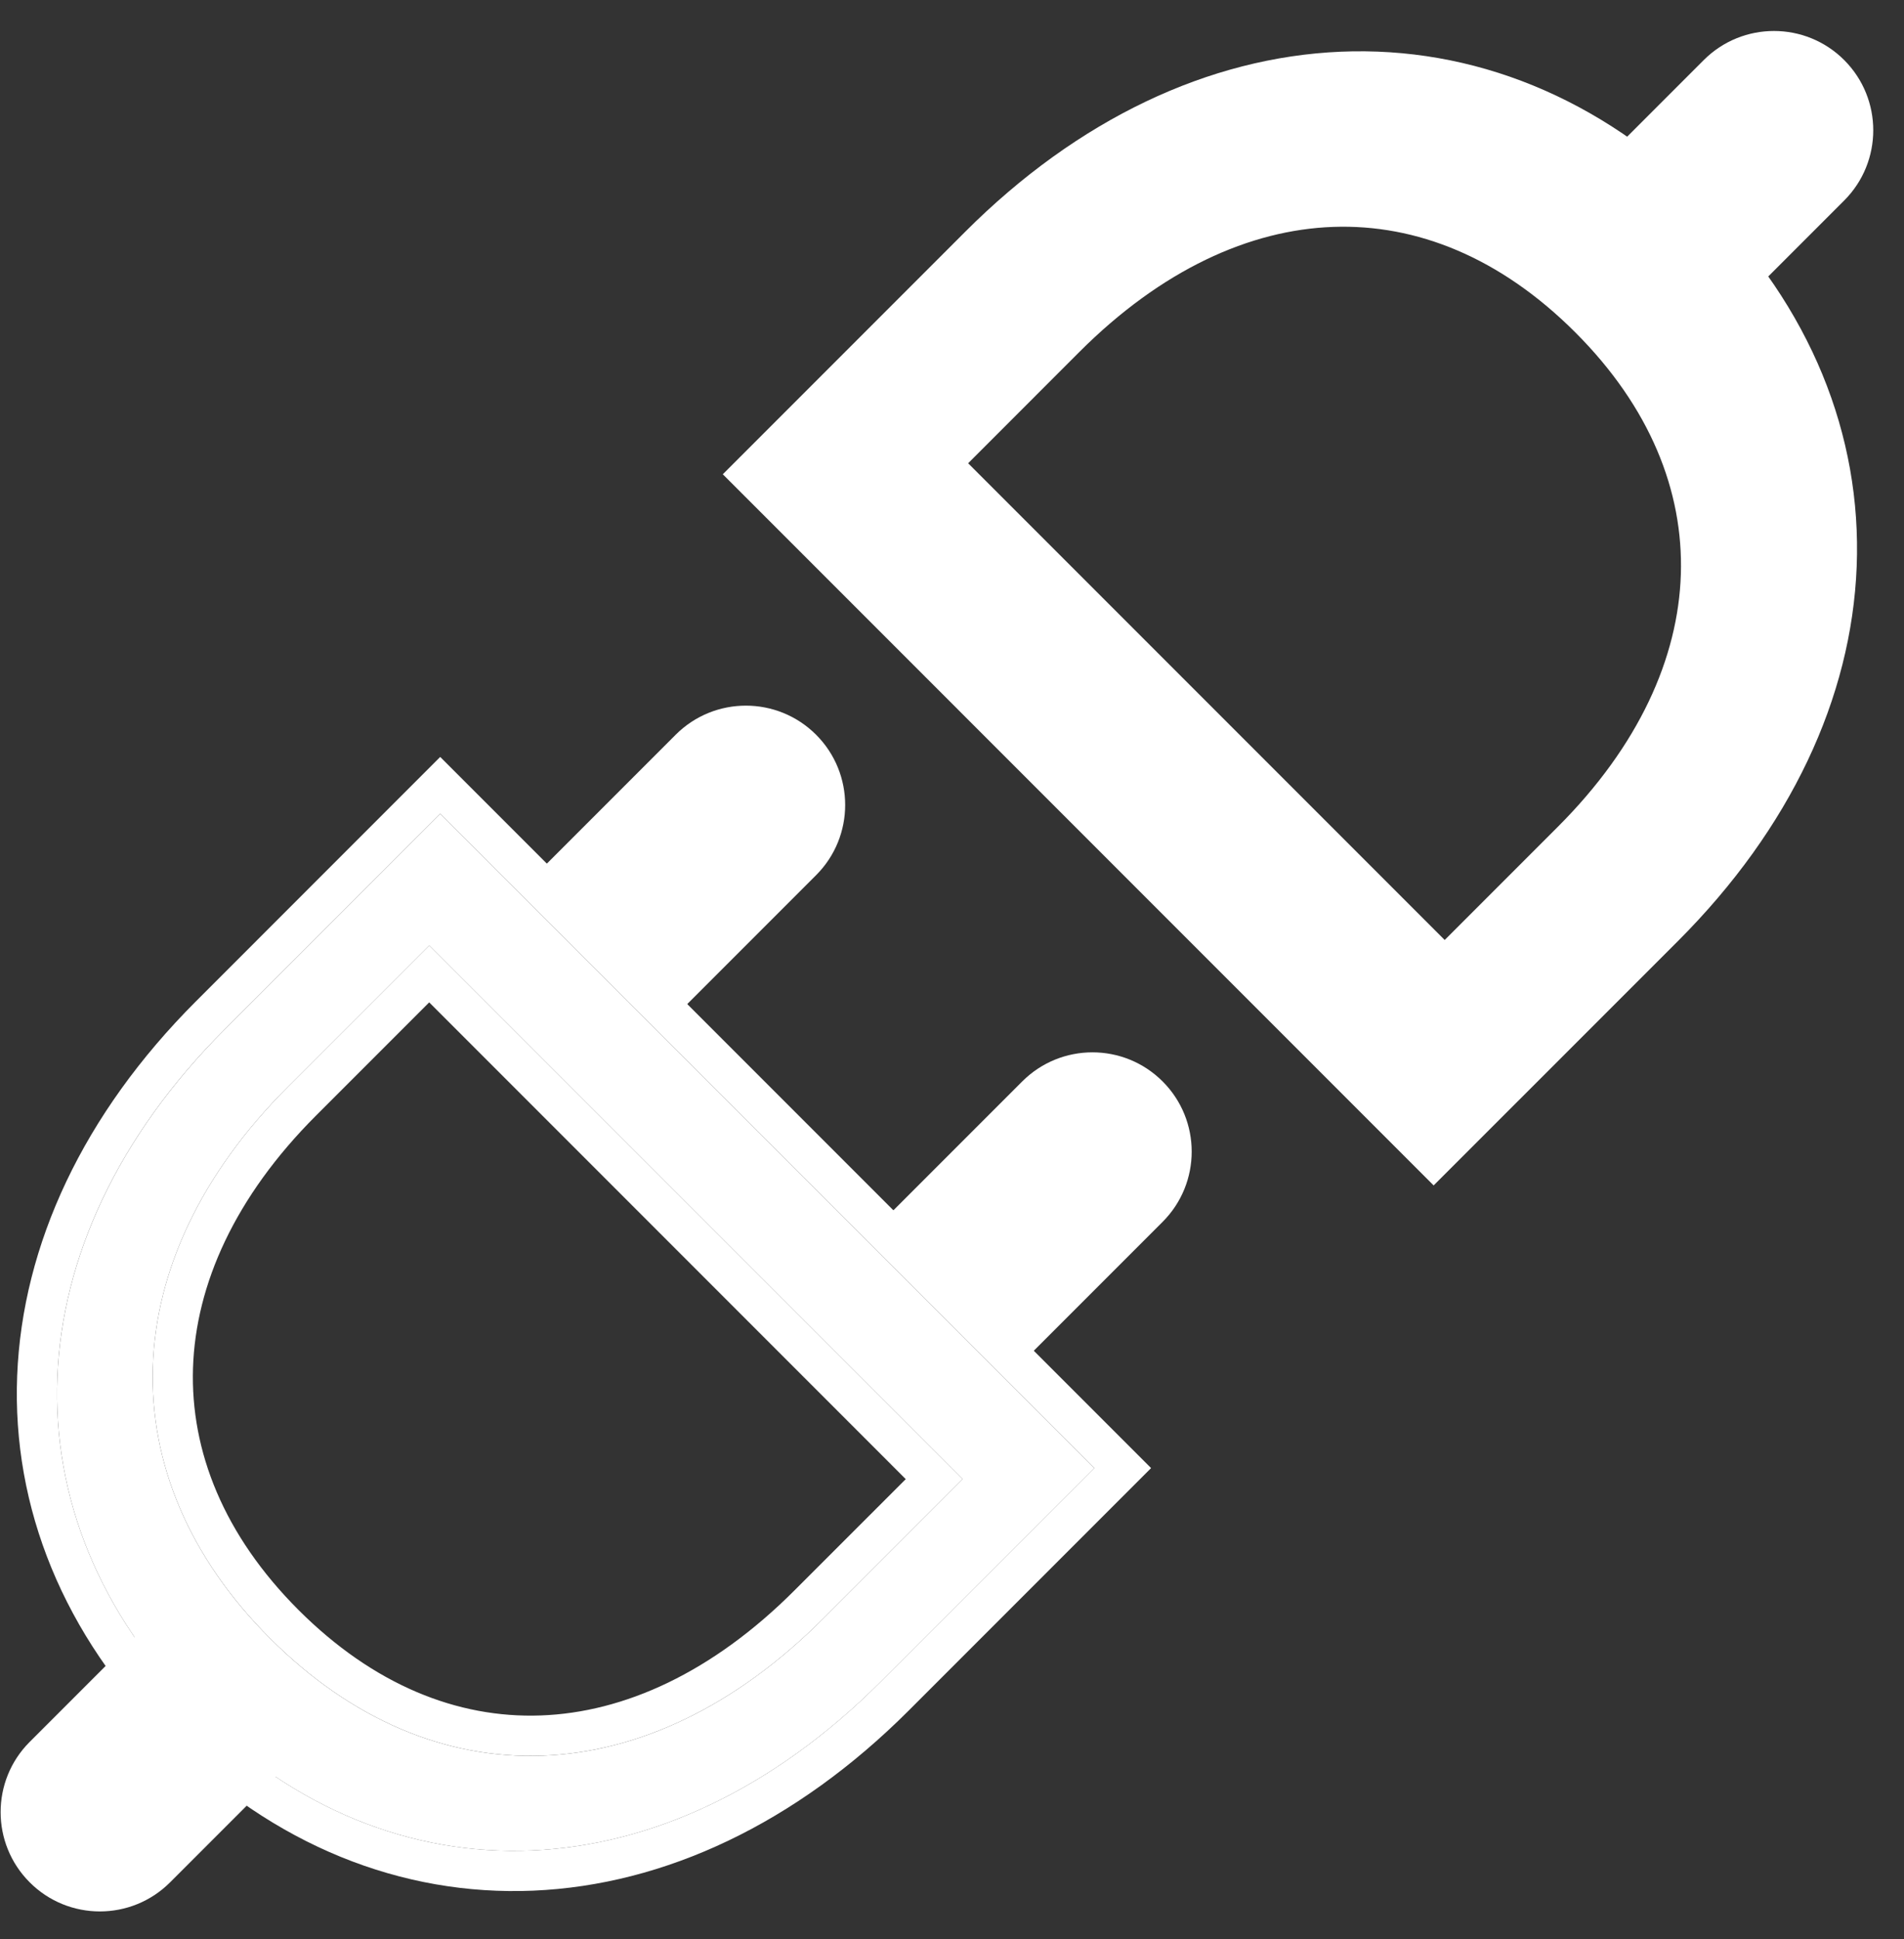 <svg width="55" height="56" viewBox="0 0 55 56" fill="none" xmlns="http://www.w3.org/2000/svg">
<rect x="0" y="0" width="55" height="56" fill="#333333" stroke="none"/>
<g clip-path="url(#clip0_11790_127)">
<path fill-rule="evenodd" clip-rule="evenodd" d="M27.88 6.694L20.879 13.695L41.413 34.23L48.472 27.172C51.716 23.927 53.484 20.152 53.633 16.363C53.783 12.563 52.299 8.872 49.268 5.841C46.235 2.808 42.535 1.332 38.725 1.493C34.926 1.655 31.137 3.437 27.88 6.694ZM31.178 10.164C33.551 7.792 36.098 6.637 38.512 6.552C40.914 6.467 43.34 7.432 45.508 9.601C47.662 11.755 48.63 14.182 48.554 16.584C48.477 18.996 47.342 21.533 45.002 23.873L41.732 27.143L27.966 13.377L31.178 10.164Z" fill="white"/>
<path fill-rule="evenodd" clip-rule="evenodd" d="M53.272 1.734C54.392 2.854 54.392 4.67 53.272 5.79L49.345 9.717L45.289 5.662L49.216 1.734C50.336 0.615 52.152 0.615 53.272 1.734Z" fill="white"/>
<path d="M6.479 29.738C0.328 35.889 0.037 43.78 5.683 49.426C11.329 55.073 19.249 54.752 25.428 48.573L31.608 42.393L12.716 23.501L6.479 29.738ZM23.773 46.745C18.709 51.809 12.523 52.032 7.8 47.309C3.104 42.612 3.3 36.4 8.307 31.393L12.398 27.302L27.807 42.711L23.773 46.745Z" fill="white"/>
<path fill-rule="evenodd" clip-rule="evenodd" d="M33.251 42.392L26.25 49.393C22.992 52.651 19.203 54.433 15.405 54.594C11.595 54.755 7.894 53.28 4.861 50.247C1.83 47.215 0.346 43.524 0.496 39.725C0.646 35.936 2.413 32.16 5.658 28.916L12.716 21.857L33.251 42.392ZM12.716 23.5L31.608 42.392L25.428 48.572C19.249 54.752 11.329 55.072 5.683 49.425C0.037 43.779 0.328 35.888 6.479 29.737L12.716 23.5ZM15.617 49.535C18.031 49.45 20.579 48.296 22.951 45.923L26.164 42.711L12.398 28.944L9.128 32.214C6.788 34.554 5.652 37.091 5.575 39.504C5.499 41.905 6.467 44.333 8.621 46.487C10.789 48.655 13.215 49.621 15.617 49.535ZM7.8 47.308C12.523 52.031 18.709 51.809 23.773 46.745L27.807 42.711L12.398 27.302L8.307 31.393C3.3 36.4 3.104 42.612 7.8 47.308Z" fill="white"/>
<path fill-rule="evenodd" clip-rule="evenodd" d="M0.858 54.354C-0.262 53.234 -0.262 51.418 0.858 50.298L4.785 46.371L8.84 50.427L4.913 54.354C3.793 55.474 1.977 55.474 0.858 54.354Z" fill="white"/>
<path fill-rule="evenodd" clip-rule="evenodd" d="M23.574 21.216C24.694 22.336 24.694 24.152 23.574 25.271L19.646 29.199L15.591 25.143L19.518 21.216C20.638 20.096 22.454 20.096 23.574 21.216Z" fill="white"/>
<path fill-rule="evenodd" clip-rule="evenodd" d="M33.584 31.227C34.704 32.346 34.704 34.162 33.584 35.282L29.657 39.209L25.602 35.154L29.529 31.227C30.649 30.107 32.465 30.107 33.584 31.227Z" fill="white"/>
</g>
<defs>
<clipPath id="clip0_11790_127">
<rect width="55" height="56" fill="white"/>
</clipPath>
</defs>
</svg>

